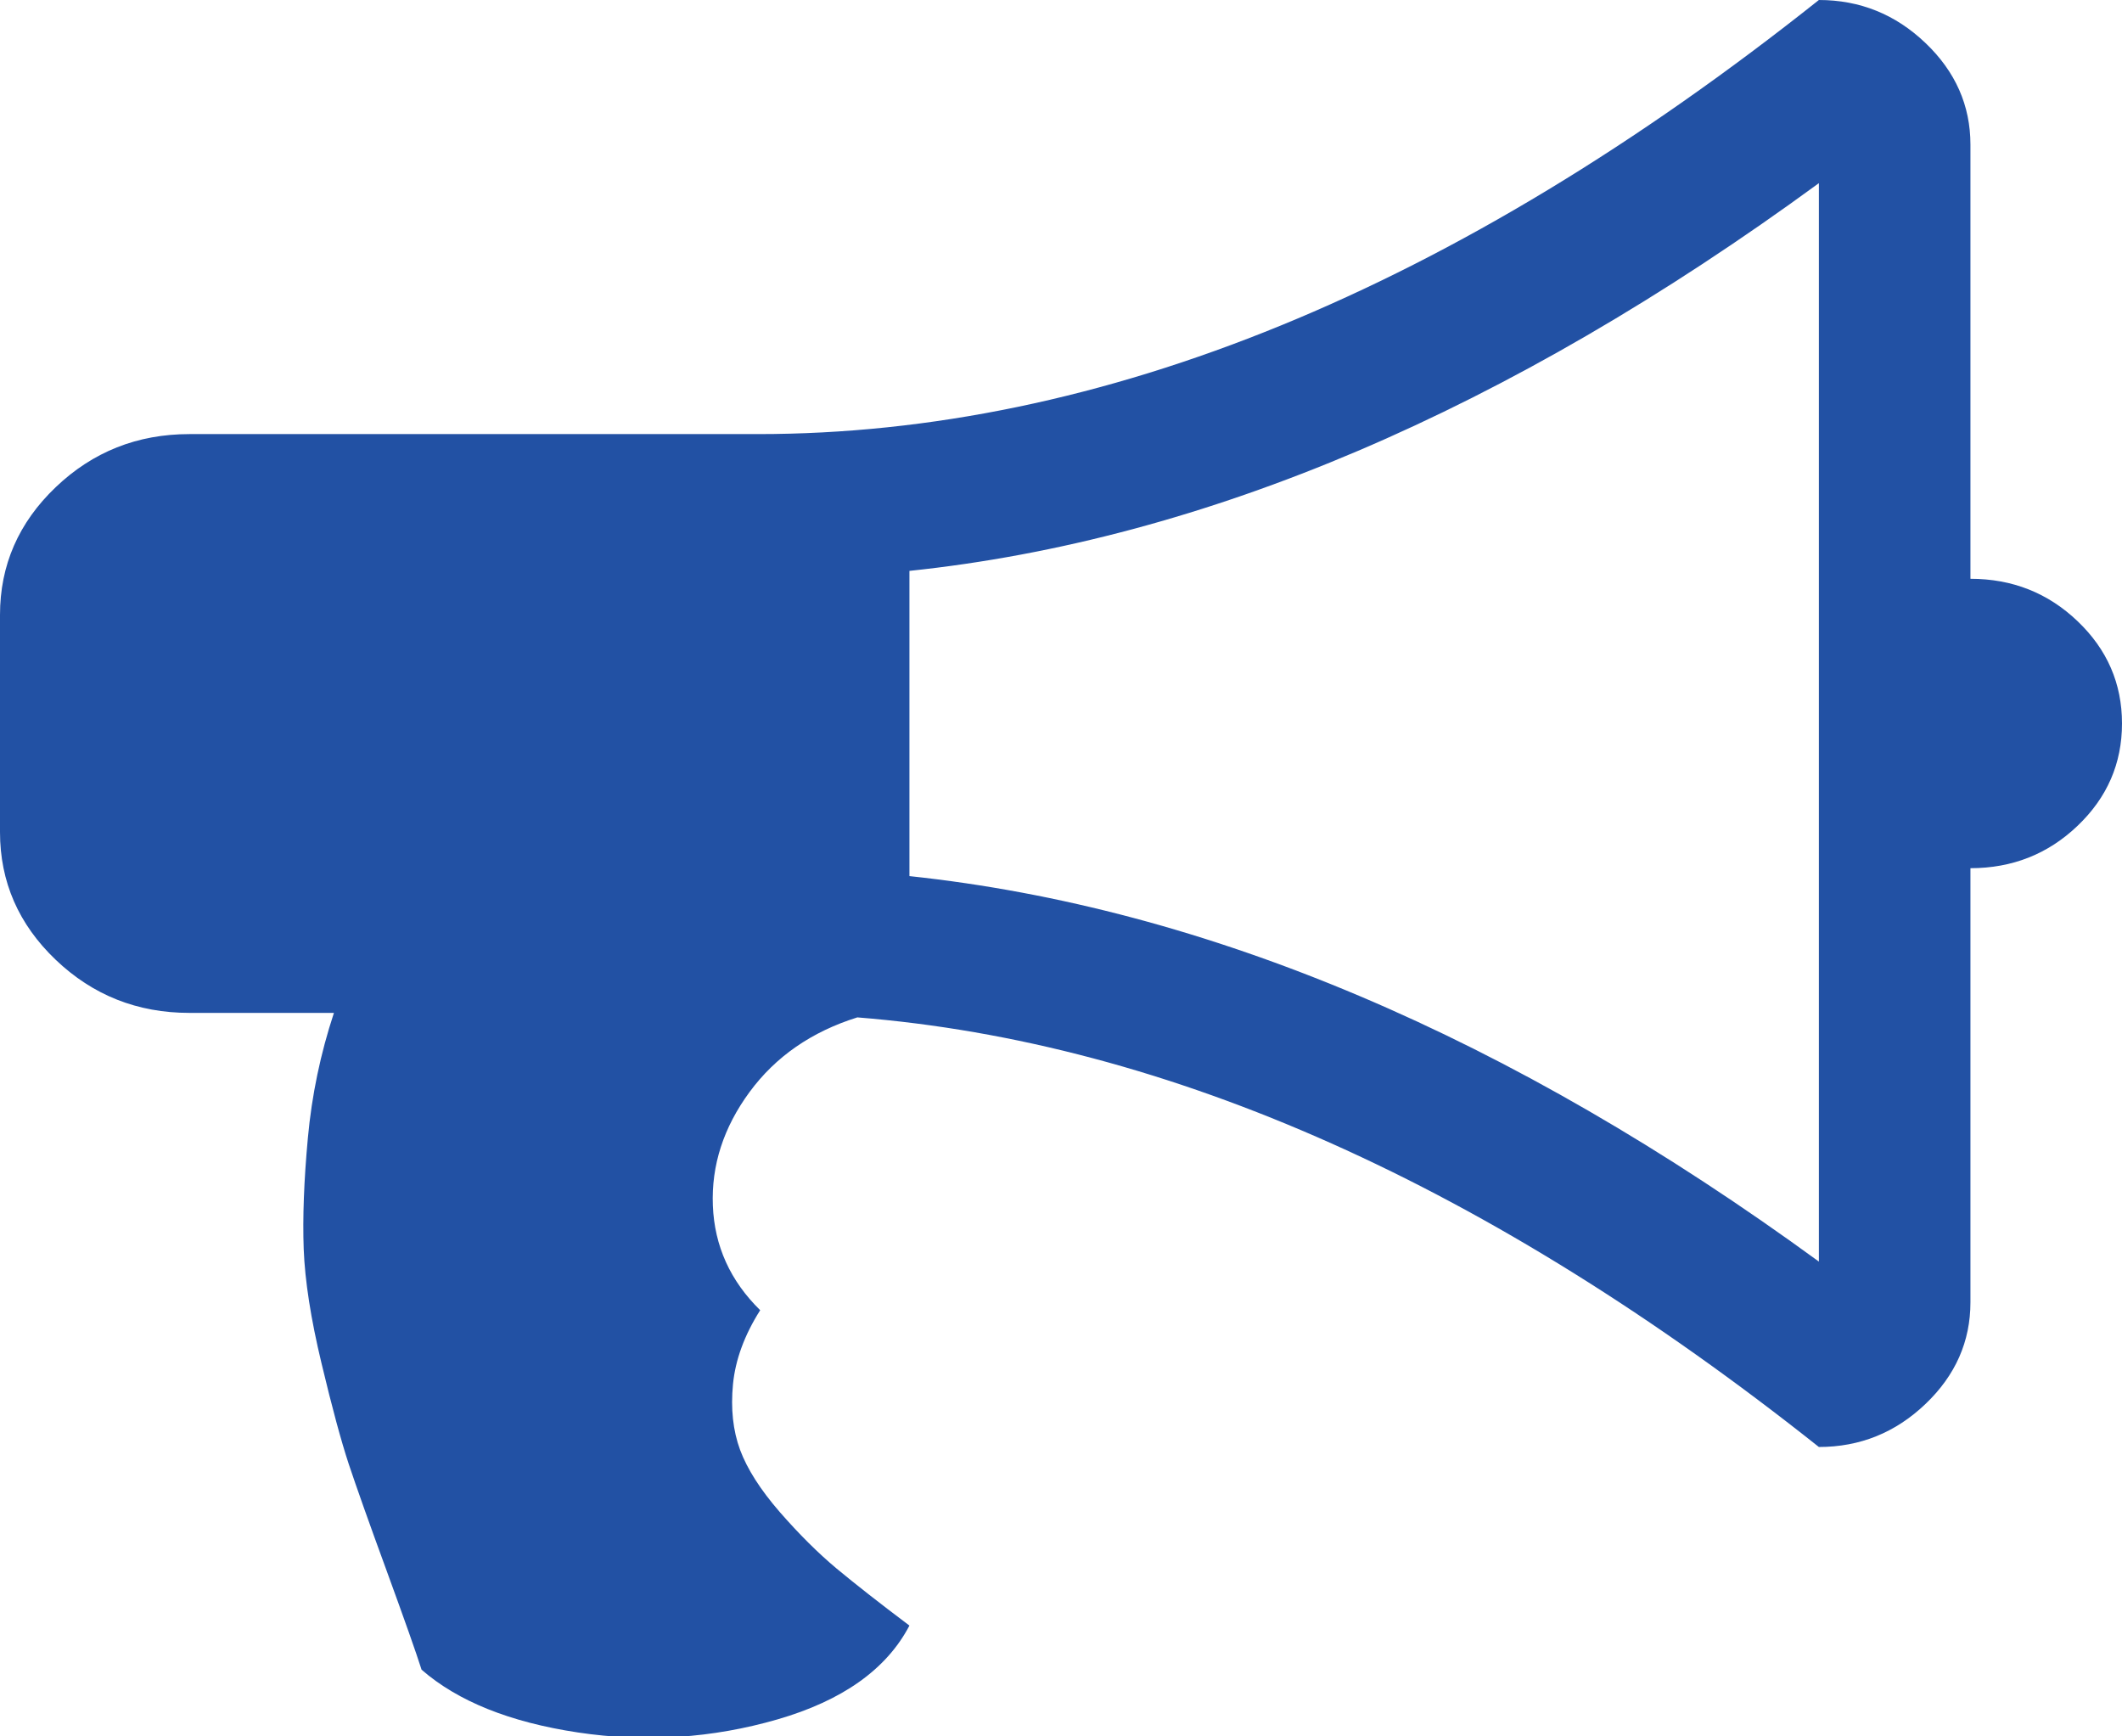 <svg width="33" height="27" viewBox="0 0 33 27" fill="none" xmlns="http://www.w3.org/2000/svg">
<g clip-path="url(#clip0_663_96)">
<path d="M30.643 9C31.294 9 31.849 9.22 32.309 9.659C32.77 10.099 33 10.629 33 11.25C33 11.871 32.77 12.401 32.309 12.841C31.849 13.28 31.294 13.5 30.643 13.5V20.25C30.643 20.859 30.41 21.387 29.943 21.832C29.477 22.277 28.924 22.5 28.286 22.5C23.166 18.434 18.182 16.207 13.333 15.82C12.62 16.043 12.062 16.43 11.657 16.98C11.252 17.531 11.061 18.12 11.086 18.747C11.111 19.374 11.356 19.916 11.822 20.373C11.577 20.76 11.436 21.144 11.399 21.524C11.362 21.905 11.399 22.245 11.509 22.544C11.62 22.843 11.826 23.165 12.126 23.511C12.427 23.856 12.722 24.149 13.01 24.39C13.299 24.63 13.676 24.926 14.143 25.277C13.787 25.957 13.102 26.443 12.09 26.736C11.077 27.029 10.042 27.097 8.987 26.939C7.931 26.78 7.121 26.455 6.556 25.963C6.47 25.693 6.289 25.181 6.013 24.425C5.736 23.669 5.54 23.115 5.423 22.764C5.307 22.412 5.165 21.891 5 21.199C4.834 20.508 4.742 19.916 4.723 19.424C4.705 18.932 4.727 18.355 4.788 17.692C4.849 17.03 4.984 16.383 5.193 15.75H2.946C2.136 15.75 1.443 15.475 0.866 14.924C0.289 14.373 0 13.711 0 12.938V9.562C0 8.789 0.289 8.127 0.866 7.576C1.443 7.025 2.136 6.75 2.946 6.75H11.786C17.126 6.75 22.626 4.5 28.286 0C28.924 0 29.477 0.223 29.943 0.668C30.41 1.113 30.643 1.641 30.643 2.25V9ZM28.286 19.617V2.848C23.449 6.387 18.734 8.396 14.143 8.877V13.623C18.771 14.115 23.485 16.113 28.286 19.617Z" fill="#2251A4"/>
</g>
<defs>
<clipPath id="clip0_663_96">
<rect width="33" height="27" fill="white"/>
</clipPath>
</defs>
</svg>

